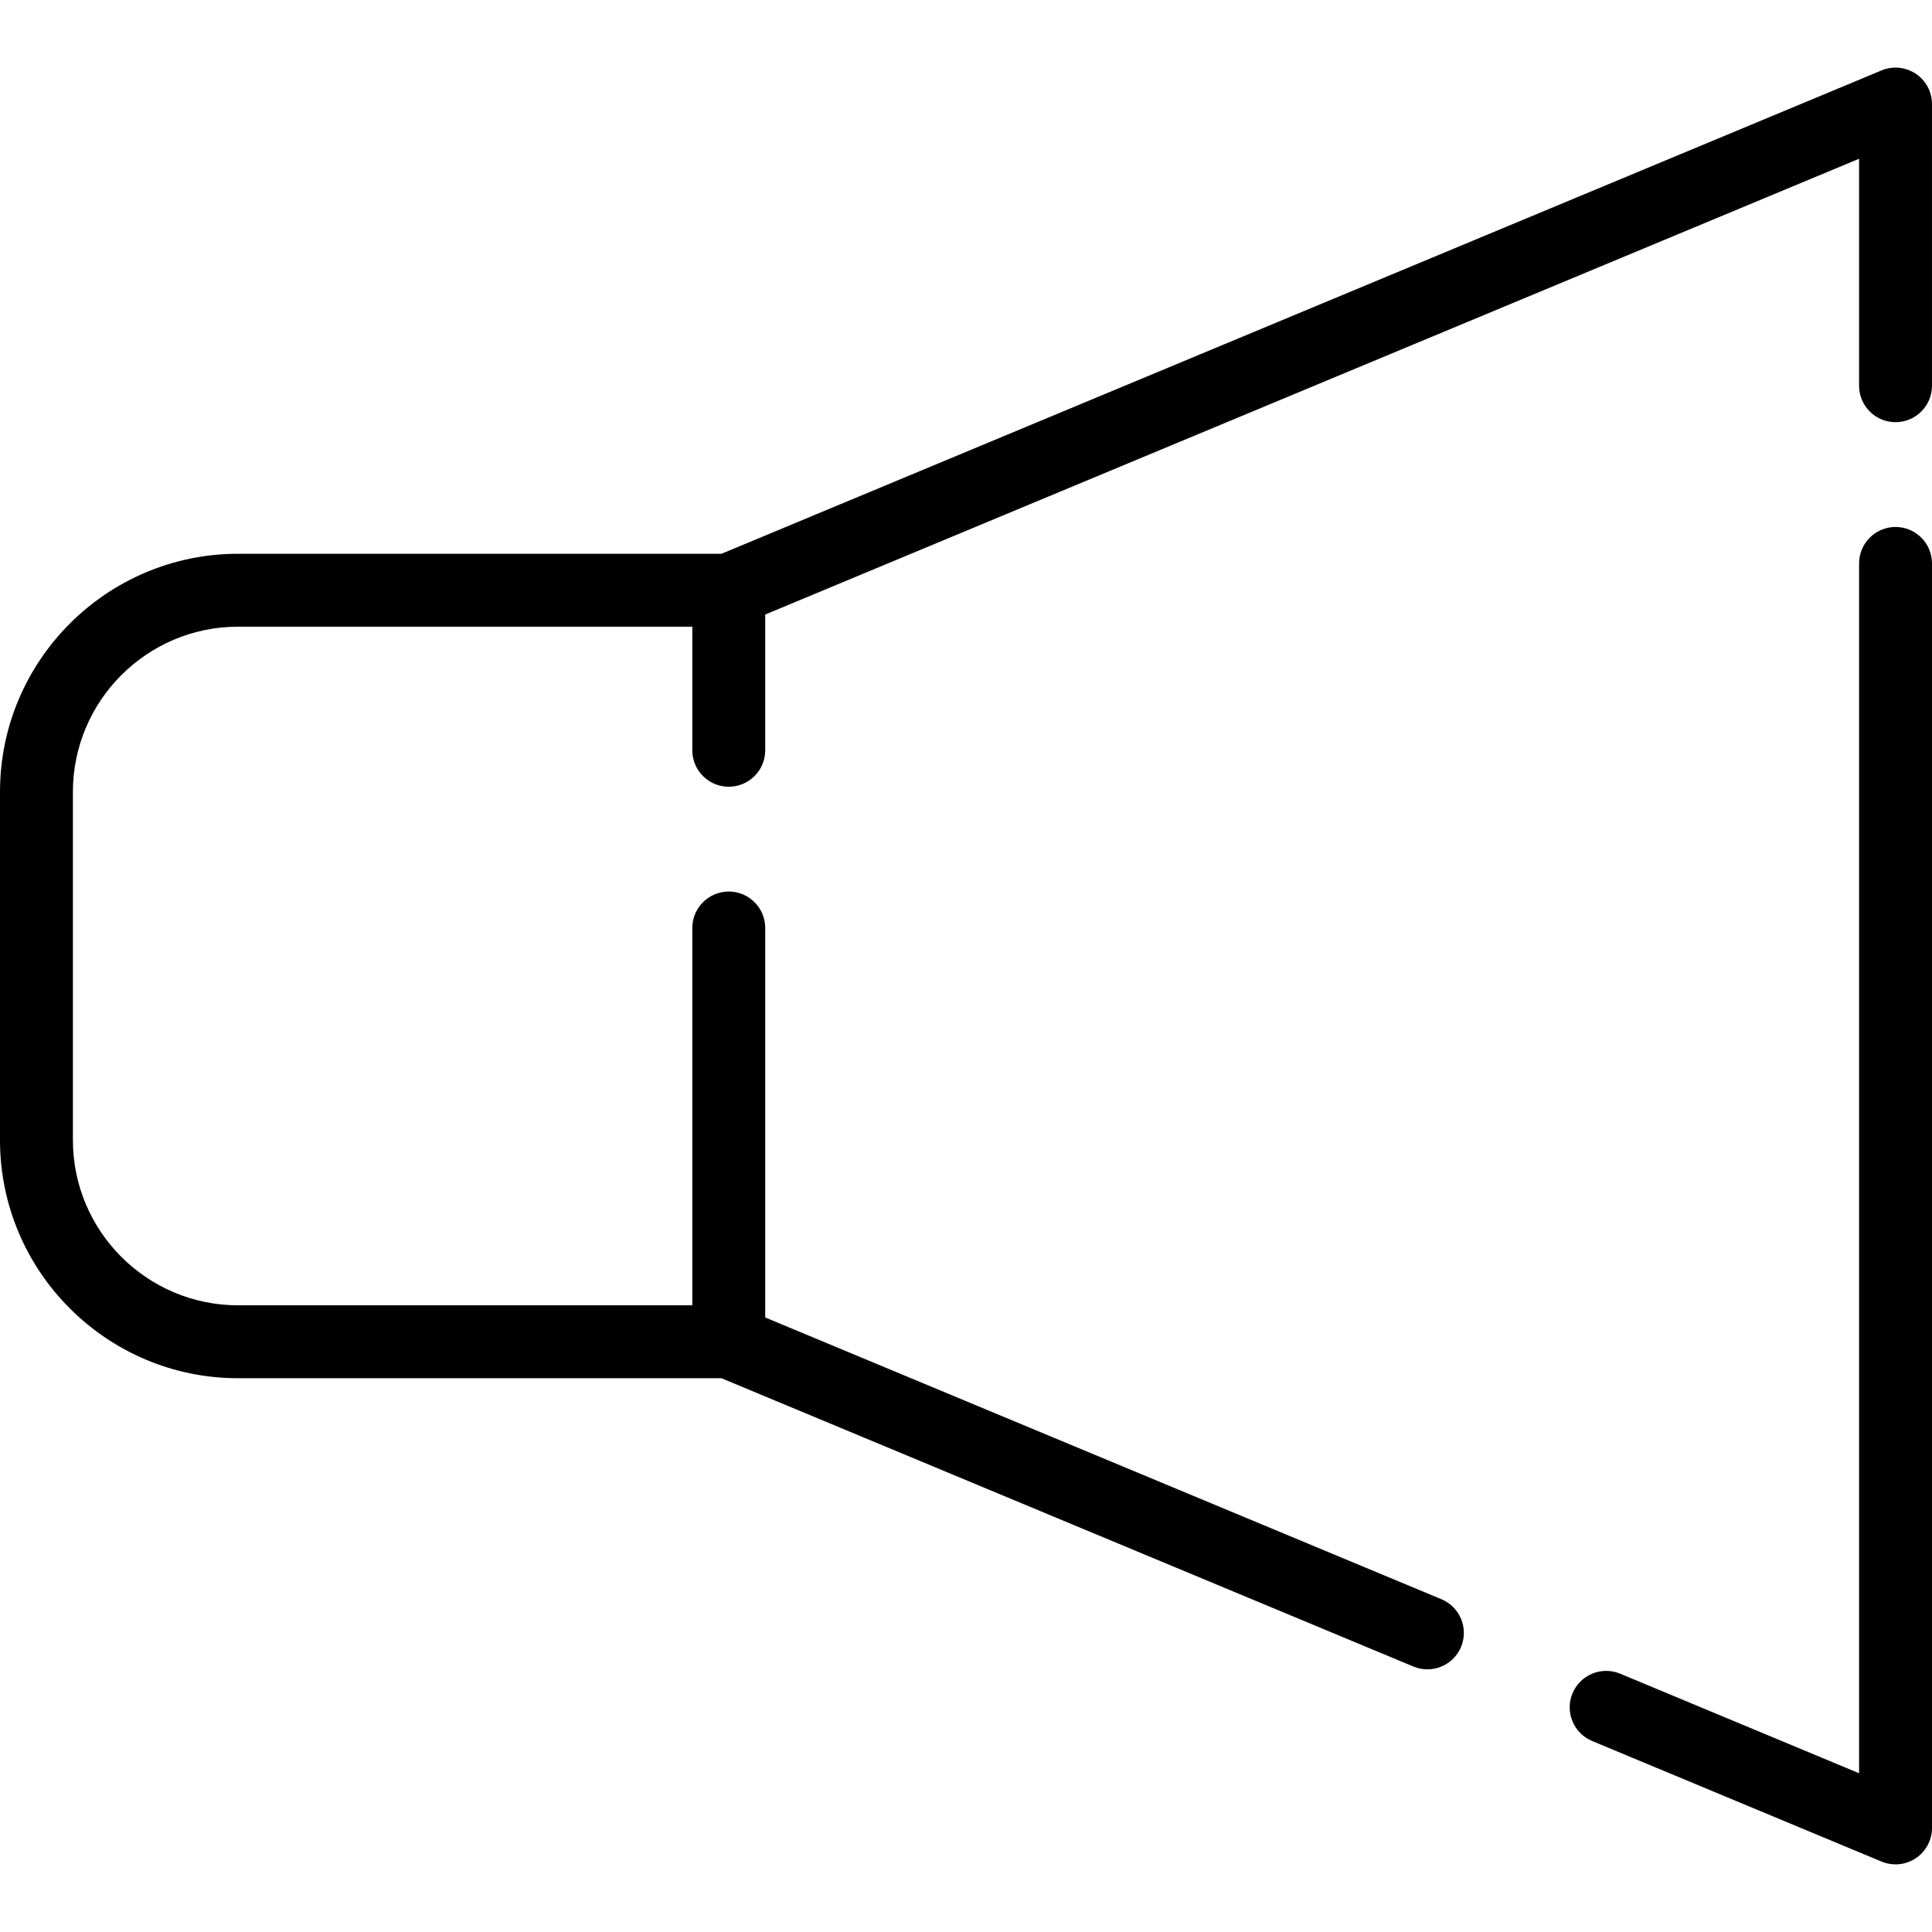 <?xml version="1.0" encoding="iso-8859-1"?>
<!-- Uploaded to: SVG Repo, www.svgrepo.com, Generator: SVG Repo Mixer Tools -->
<svg fill="#000000" height="800px" width="800px" version="1.1" id="Layer_1" xmlns="http://www.w3.org/2000/svg" xmlns:xlink="http://www.w3.org/1999/xlink" 
	 viewBox="0 0 512 512" xml:space="preserve">
<g>
	<g>
		<path d="M502.339,139.653c-5.337,0-9.661,4.326-9.661,9.661v320.615l-63.314-26.381c-4.926-2.052-10.581,0.276-12.634,5.201
			s0.277,10.582,5.201,12.634l76.691,31.954c1.195,0.498,2.458,0.743,3.715,0.743c1.881,0,3.75-0.549,5.36-1.623
			c2.688-1.792,4.302-4.807,4.302-8.038V149.314C512,143.979,507.674,139.653,502.339,139.653z"/>
	</g>
</g>
<g>
	<g>
		<path d="M507.698,19.542c-2.686-1.793-6.092-2.123-9.075-0.88L191.198,146.755H63.102C28.308,146.755,0,175.062,0,209.858v92.285
			c0,34.795,28.308,63.103,63.102,63.103h128.096l183.359,76.4c1.215,0.506,2.473,0.746,3.712,0.746
			c3.784,0,7.376-2.237,8.922-5.947c2.053-4.926-0.277-10.582-5.201-12.634l-179.198-74.666V245.928
			c0-5.335-4.326-9.661-9.661-9.661c-5.335,0-9.661,4.326-9.661,9.661v99.996H63.102c-24.141-0.001-43.781-19.641-43.781-43.782
			v-92.285c0-24.141,19.64-43.781,43.781-43.781h120.366v32.756c0,5.335,4.326,9.661,9.661,9.661c5.335,0,9.661-4.326,9.661-9.661
			v-35.976L492.677,42.07v60.149c0,5.335,4.324,9.661,9.661,9.661c5.337,0,9.661-4.326,9.661-9.661V27.58
			C512,24.35,510.386,21.333,507.698,19.542z"/>
	</g>
</g>
</svg>